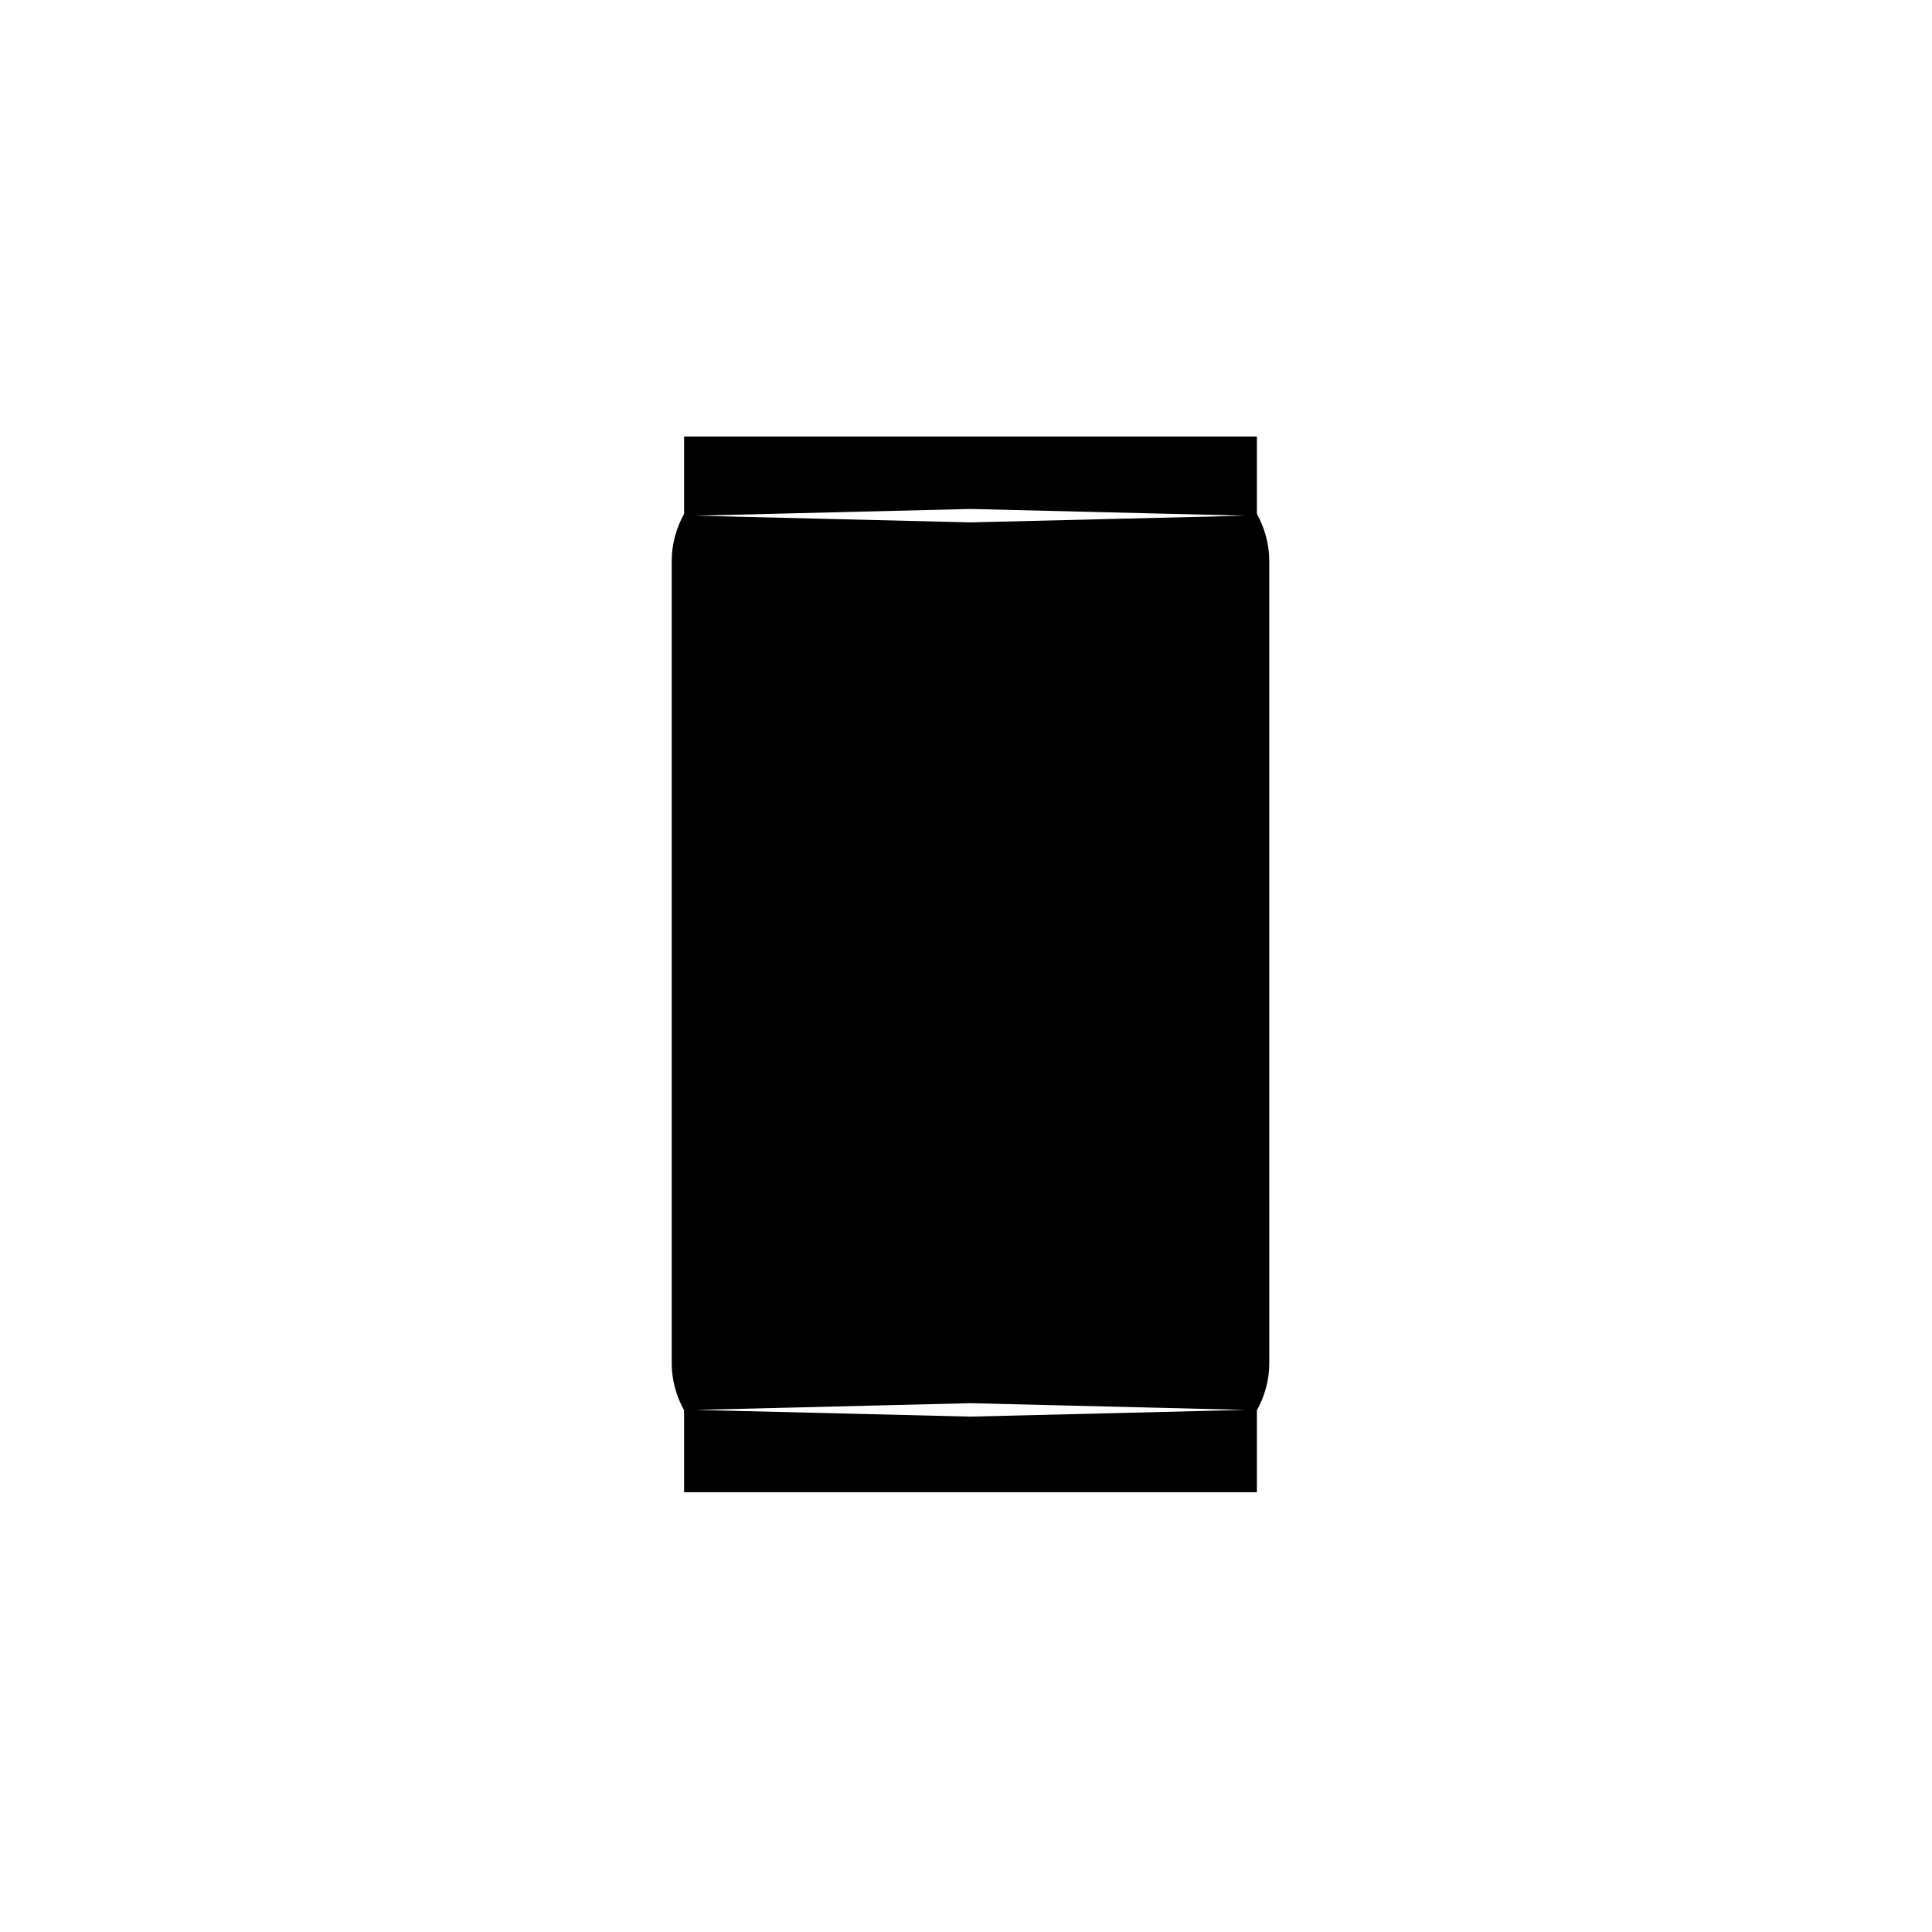 <?xml version="1.0" encoding="UTF-8"?>
<!-- Uploaded to: ICON Repo, www.svgrepo.com, Generator: ICON Repo Mixer Tools -->
<svg fill="#000000" width="800px" height="800px" version="1.1" viewBox="144 144 512 512" xmlns="http://www.w3.org/2000/svg">
 <path d="m477.09 280.16v-20.488h-151.8v20.492c-2.023 3.723-3.277 7.926-3.277 12.461v212.68c0 4.535 1.254 8.746 3.277 12.465v21.688h151.8v-21.684c2.027-3.727 3.281-7.93 3.281-12.469l-0.004-212.68c0-4.539-1.254-8.742-3.277-12.469zm-75.898 239.26-72.809-1.781 72.809-1.781 72.809 1.781zm0-236.98-72.809-1.781 72.809-1.781 72.809 1.781z"/>
</svg>